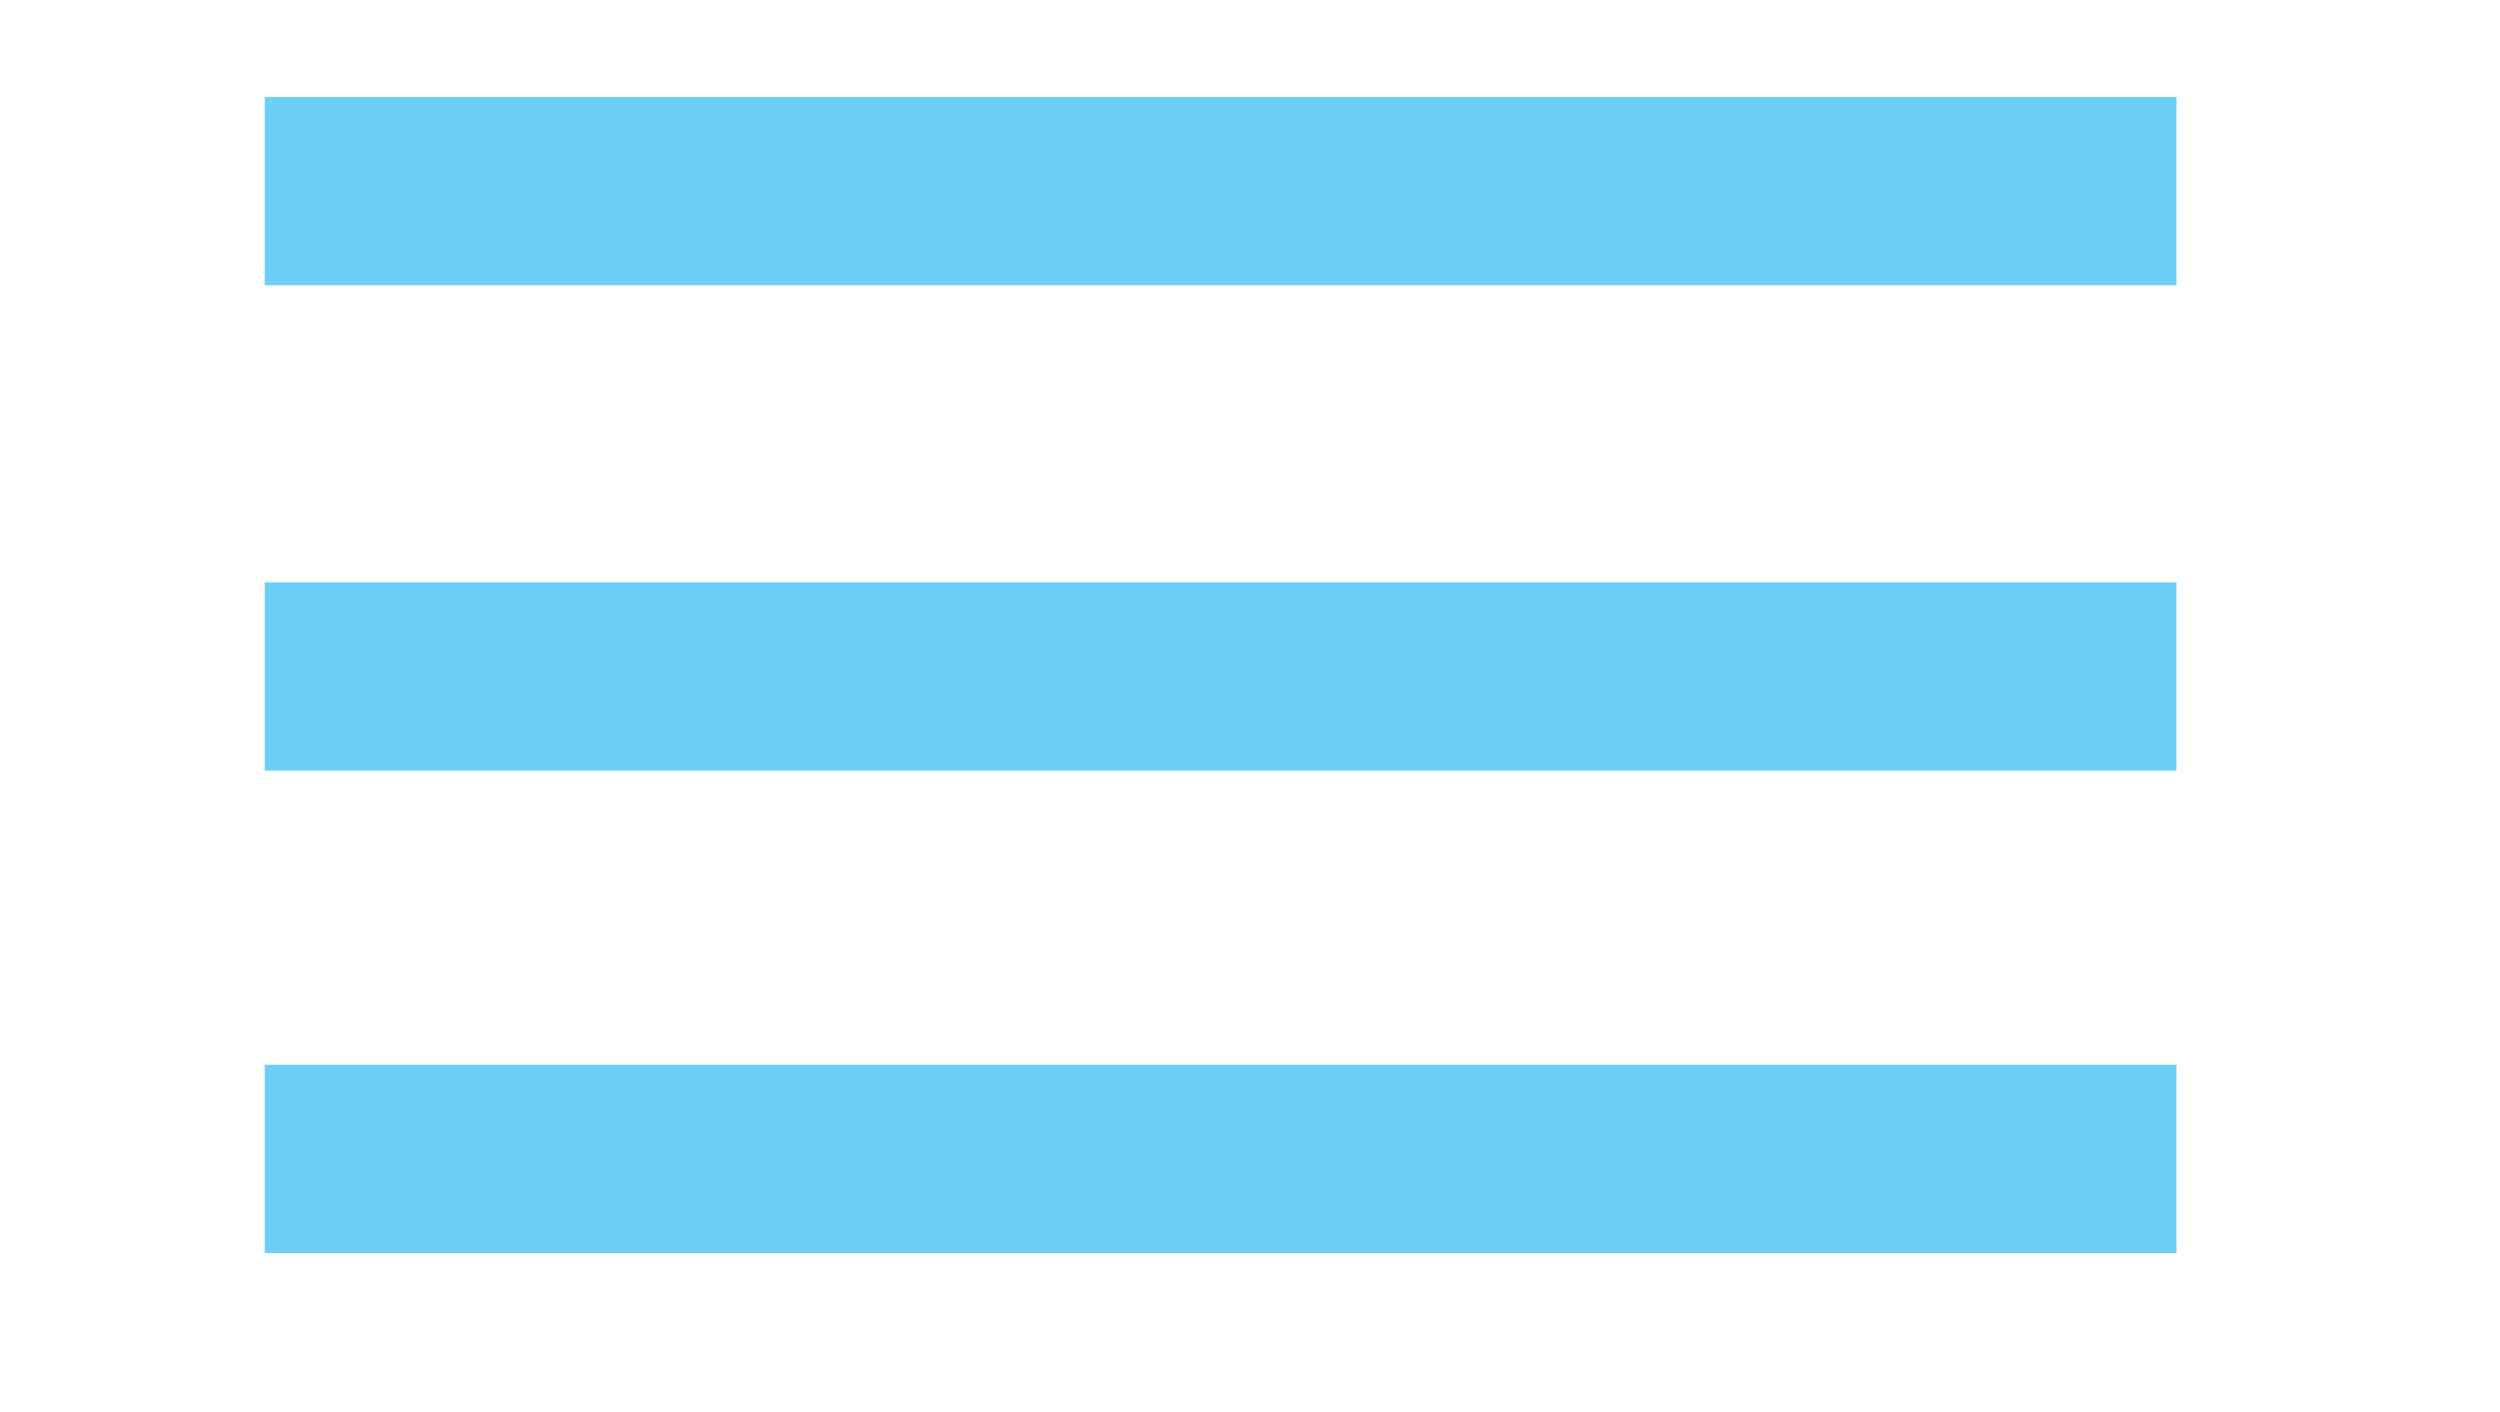 <?xml version="1.0" encoding="utf-8"?>
<!-- Generator: Adobe Illustrator 24.0.0, SVG Export Plug-In . SVG Version: 6.00 Build 0)  -->
<svg version="1.1" id="Layer_1" xmlns="http://www.w3.org/2000/svg" xmlns:xlink="http://www.w3.org/1999/xlink" x="0px" y="0px"
	 viewBox="0 0 85 48" style="enable-background:new 0 0 85 48;" xml:space="preserve">
<style type="text/css">
	.st0{fill:#6DCFF6;}
</style>
<g>
	<rect x="9" y="3.3" class="st0" width="65" height="6.4"/>
	<rect x="9" y="19.8" class="st0" width="65" height="6.4"/>
	<rect x="9" y="36.2" class="st0" width="65" height="6.4"/>
</g>
</svg>

